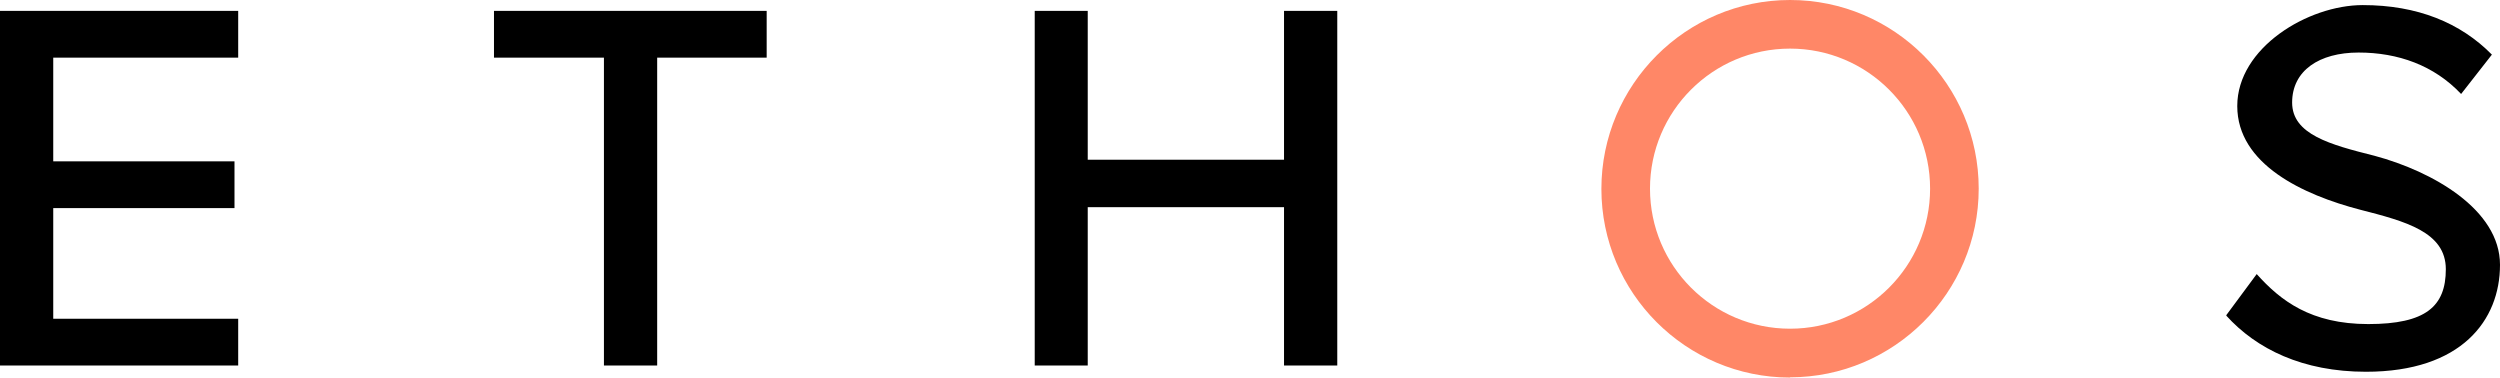 <svg xmlns="http://www.w3.org/2000/svg" viewBox="0 0 1080 163.1"><defs><style>      .cls-1 {        fill: #ff8767;      }    </style></defs><g><g id="Layer_1"><path d="M961.7,136.3c13.1,14.5,33.1,24.3,60.4,24.3,41.3,0,57.9-22.3,57.9-46.2s-29.2-40.4-54.2-47.1c-19.1-4.8-35.6-9.2-35.6-23s11.7-21.6,28.7-21.6,32.6,5.5,44.3,17.9l13.3-17c-13.6-13.8-32.2-21.4-55.8-21.4s-54.2,18.4-54.2,43.6,28.5,38.4,53.1,44.8c19.5,5,37,9.6,37,25.7s-8.7,23.7-33.5,23.7-37.9-10.1-48.2-21.6l-13.1,17.7v.2Z"></path><polygon points="577.7 157.9 577.7 4.7 554.7 4.7 554.7 69 469.9 69 469.9 4.7 447 4.7 447 157.9 469.9 157.9 469.9 89.5 554.7 89.5 554.7 157.9 577.7 157.9"></polygon><polygon points="283.9 157.9 283.9 24.9 331.2 24.9 331.2 4.7 213.4 4.7 213.4 24.9 260.9 24.9 260.9 157.9 283.9 157.9"></polygon><polygon points="102.9 157.9 102.9 137.7 23 137.7 23 89.9 101.3 89.9 101.3 69.7 23 69.7 23 24.9 102.9 24.9 102.9 4.7 0 4.7 0 157.9 102.9 157.9"></polygon><path class="cls-1" d="M773.3,163.1c-45,0-81.5-36.6-81.5-81.5S728.3,0,773.3,0s81.5,36.6,81.5,81.5-36.6,81.5-81.5,81.5h0ZM773.3,21c-33.4,0-60.5,27.1-60.5,60.5s27.1,60.5,60.5,60.5,60.5-27.1,60.5-60.5-27.1-60.5-60.5-60.5Z"></path></g></g></svg>